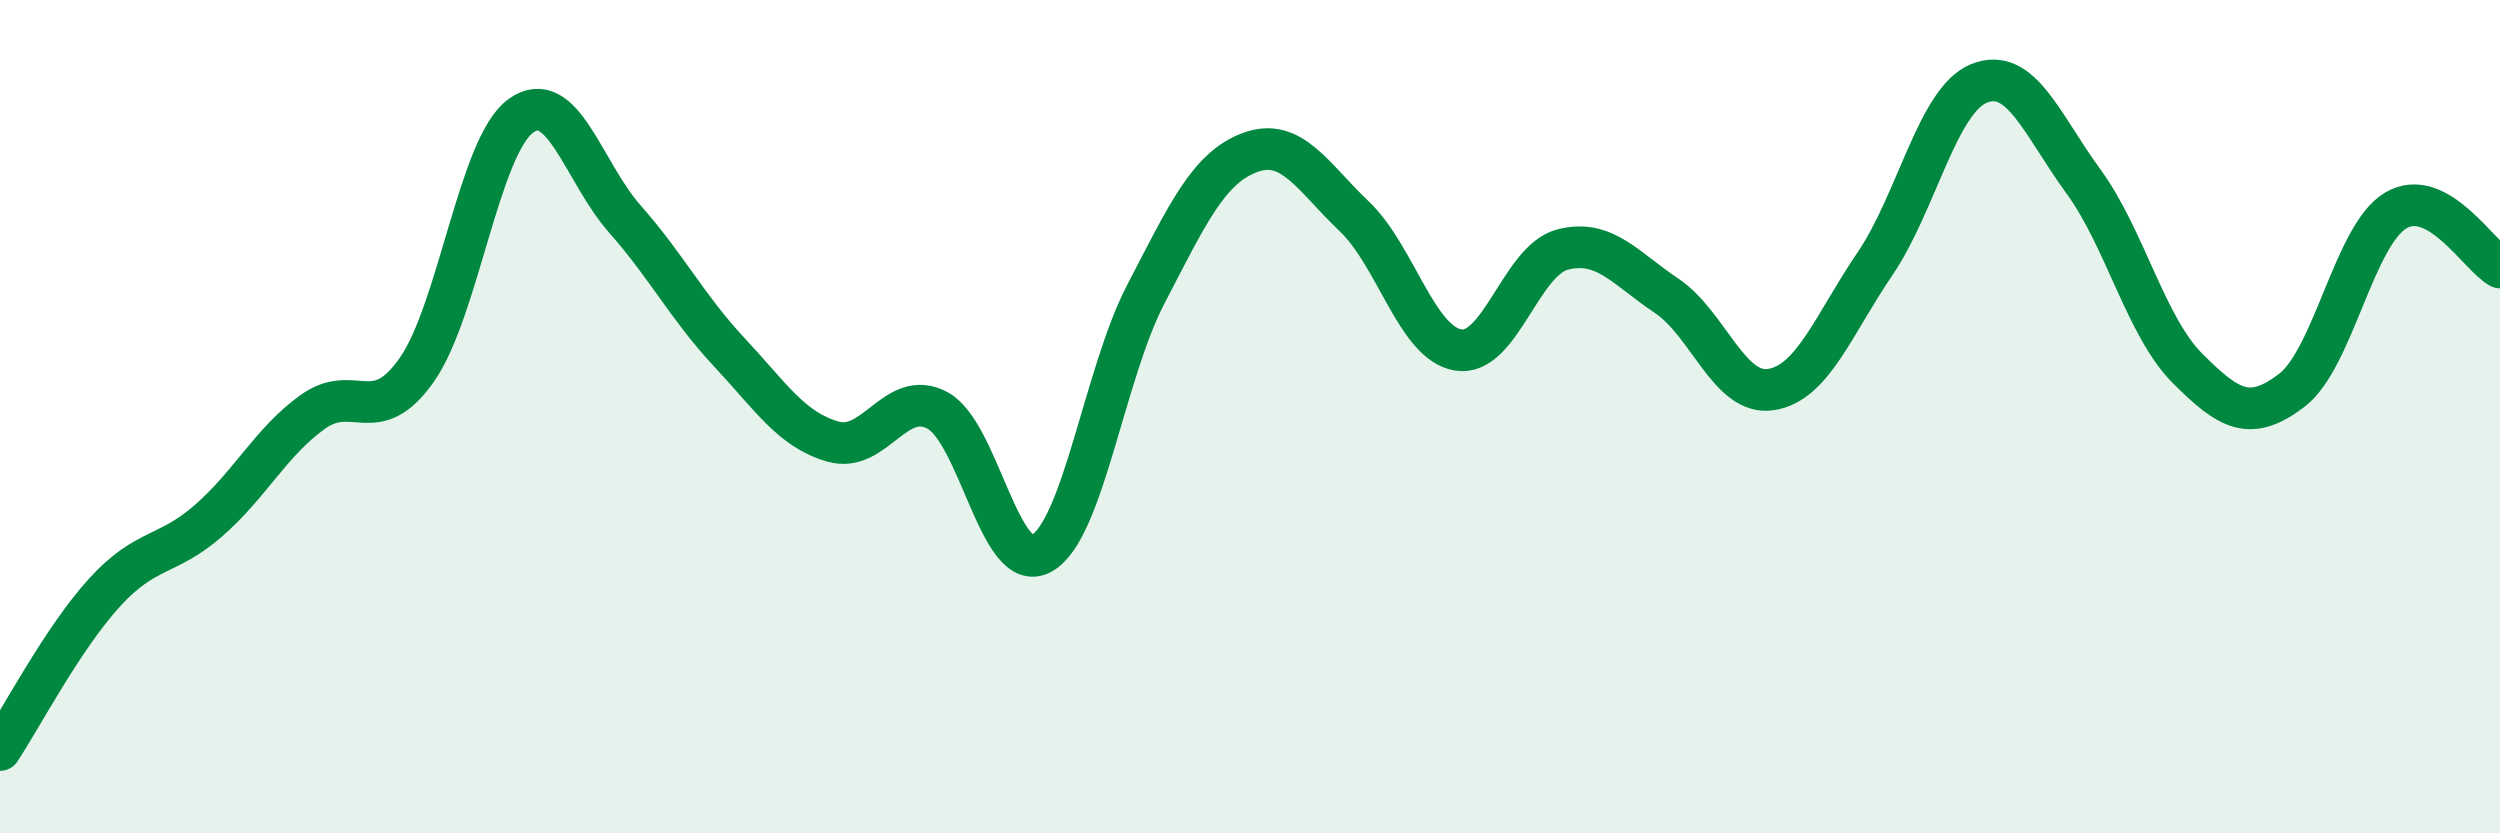 
    <svg width="60" height="20" viewBox="0 0 60 20" xmlns="http://www.w3.org/2000/svg">
      <path
        d="M 0,18 C 0.5,17.25 1.5,15.33 2.5,14.23 C 3.5,13.13 4,13.37 5,12.5 C 6,11.63 6.5,10.61 7.5,9.89 C 8.5,9.17 9,10.3 10,8.88 C 11,7.46 11.5,3.5 12.5,2.78 C 13.5,2.06 14,4.13 15,5.26 C 16,6.39 16.5,7.38 17.5,8.45 C 18.5,9.52 19,10.32 20,10.6 C 21,10.88 21.5,9.31 22.5,9.85 C 23.5,10.39 24,13.84 25,13.28 C 26,12.72 26.5,8.98 27.5,7.06 C 28.5,5.14 29,4.03 30,3.66 C 31,3.29 31.5,4.24 32.5,5.19 C 33.5,6.14 34,8.24 35,8.4 C 36,8.56 36.5,6.25 37.5,5.99 C 38.5,5.73 39,6.43 40,7.1 C 41,7.77 41.5,9.5 42.5,9.35 C 43.5,9.2 44,7.8 45,6.33 C 46,4.86 46.5,2.4 47.5,2 C 48.5,1.6 49,2.98 50,4.35 C 51,5.72 51.5,7.84 52.5,8.84 C 53.5,9.84 54,10.13 55,9.37 C 56,8.61 56.5,5.64 57.5,5.05 C 58.5,4.46 59.5,6.15 60,6.42L60 20L0 20Z"
        fill="#008740"
        opacity="0.1"
        stroke-linecap="round"
        stroke-linejoin="round"
      />
      <path
        d="M 0,18 C 0.5,17.25 1.5,15.33 2.5,14.23 C 3.5,13.13 4,13.37 5,12.5 C 6,11.63 6.5,10.61 7.5,9.89 C 8.5,9.17 9,10.3 10,8.88 C 11,7.46 11.5,3.5 12.5,2.78 C 13.5,2.06 14,4.13 15,5.26 C 16,6.39 16.5,7.38 17.5,8.45 C 18.5,9.52 19,10.32 20,10.6 C 21,10.88 21.5,9.31 22.5,9.85 C 23.5,10.39 24,13.84 25,13.28 C 26,12.72 26.5,8.98 27.5,7.06 C 28.5,5.14 29,4.03 30,3.66 C 31,3.29 31.5,4.24 32.5,5.19 C 33.5,6.14 34,8.24 35,8.4 C 36,8.56 36.5,6.25 37.5,5.99 C 38.5,5.73 39,6.43 40,7.1 C 41,7.77 41.5,9.5 42.5,9.35 C 43.5,9.2 44,7.8 45,6.33 C 46,4.86 46.5,2.4 47.5,2 C 48.5,1.6 49,2.98 50,4.35 C 51,5.72 51.5,7.84 52.5,8.84 C 53.5,9.84 54,10.13 55,9.37 C 56,8.61 56.5,5.64 57.5,5.05 C 58.5,4.46 59.5,6.15 60,6.42"
        stroke="#008740"
        stroke-width="1"
        fill="none"
        stroke-linecap="round"
        stroke-linejoin="round"
      />
    </svg>
  